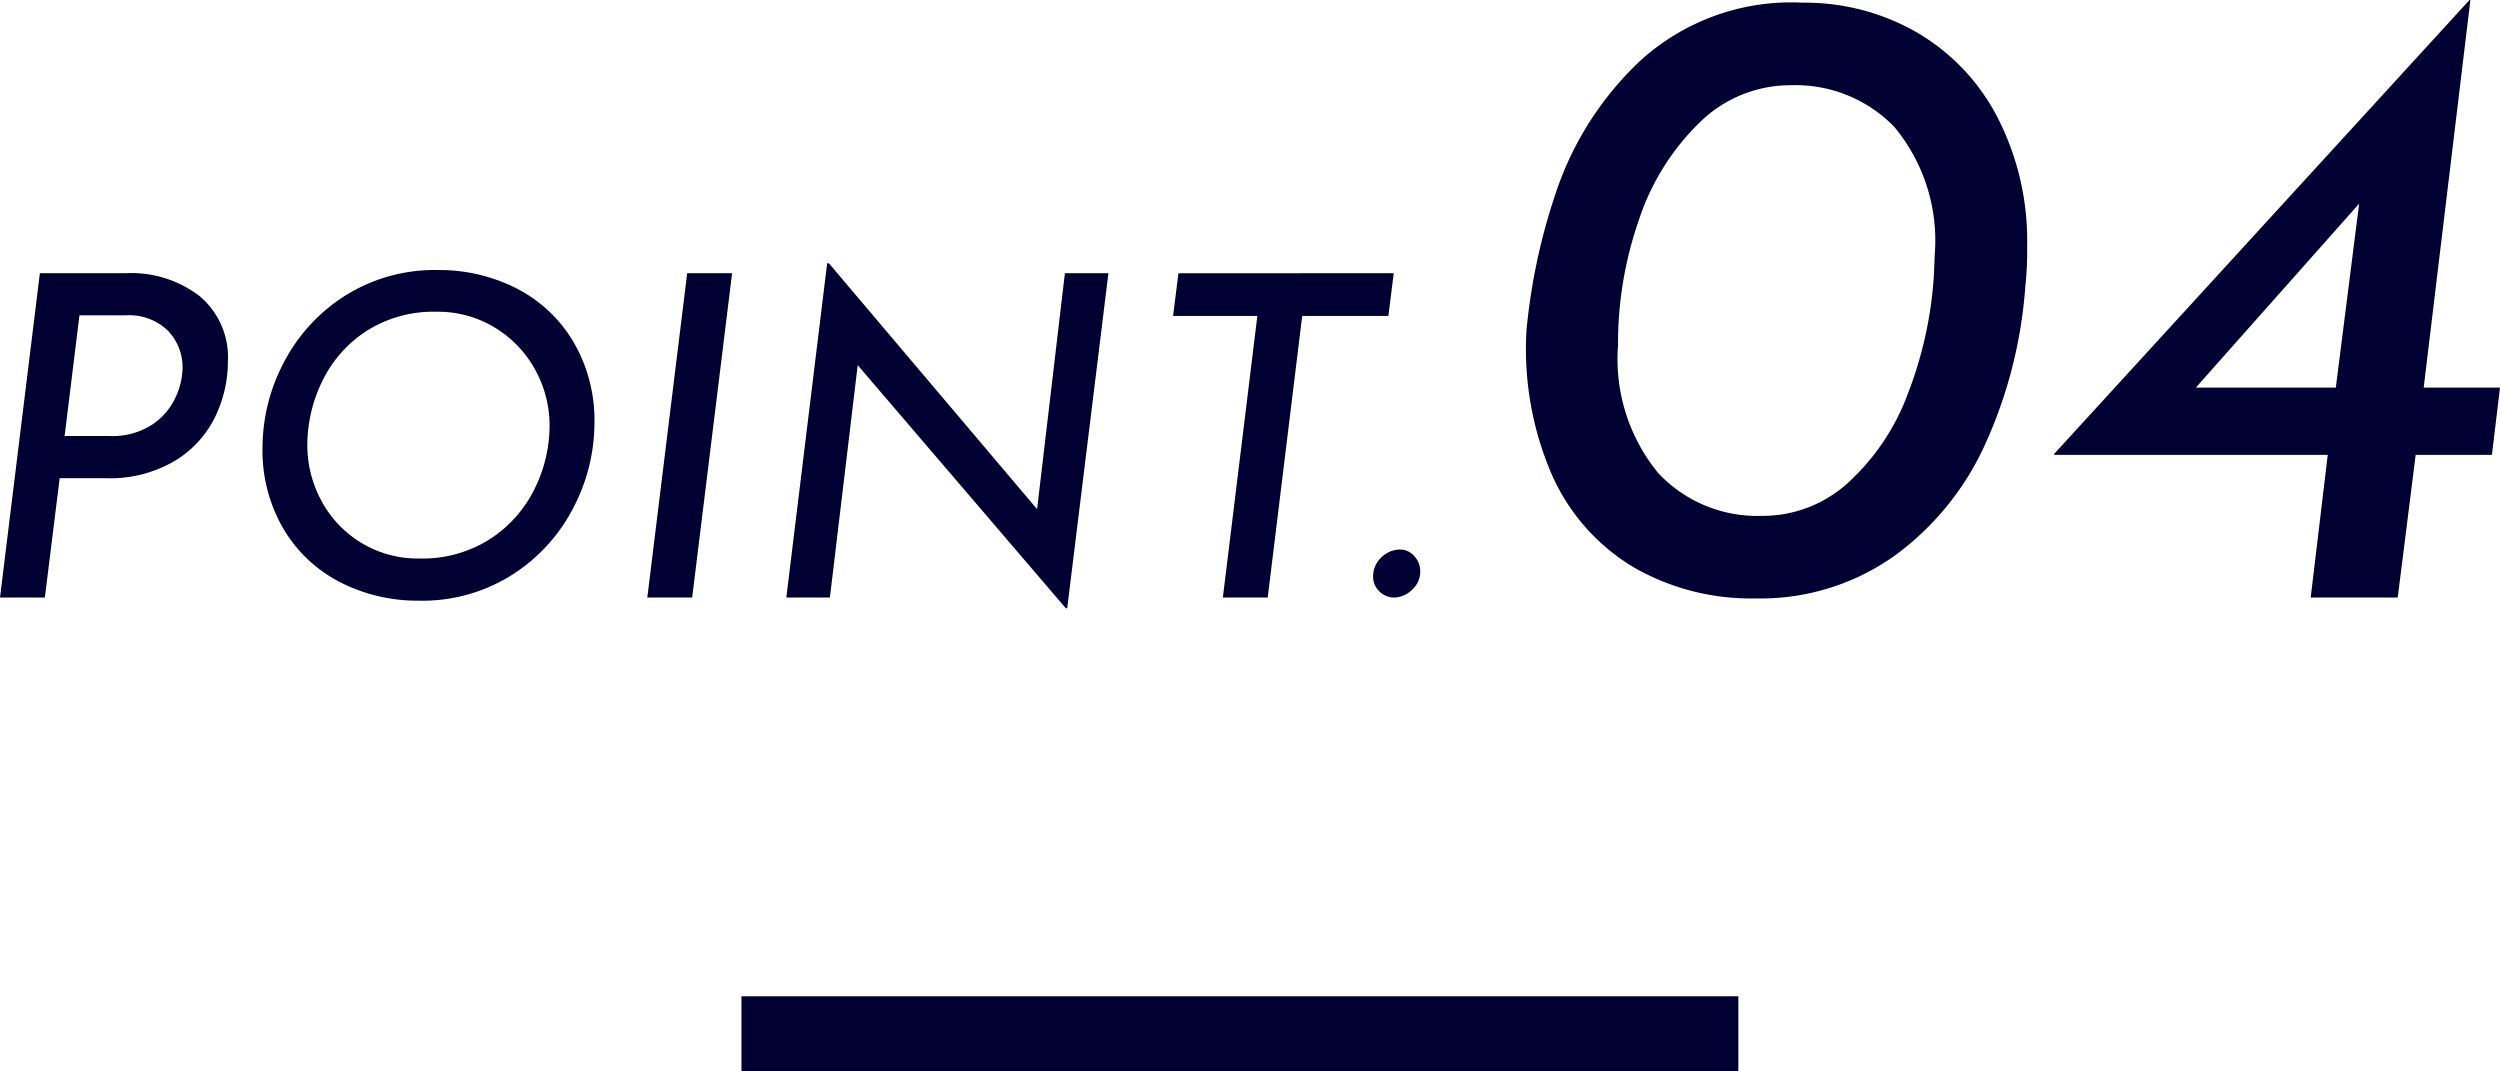 <svg xmlns="http://www.w3.org/2000/svg" width="100.314" height="42.976" viewBox="0 0 100.314 42.976">
  <g id="グループ_48515" data-name="グループ 48515" transform="translate(-528.248 -4533.024)">
    <path id="パス_17901" data-name="パス 17901" d="M-44.694-13.014a4.507,4.507,0,0,1,2.961.927,3.2,3.2,0,0,1,1.125,2.619,5.088,5.088,0,0,1-.513,2.223,4.222,4.222,0,0,1-1.62,1.764,5.116,5.116,0,0,1-2.763.693h-1.854L-47.952,0h-1.8l1.6-13.014Zm-.648,6.534a2.916,2.916,0,0,0,1.683-.45,2.629,2.629,0,0,0,.945-1.089,2.926,2.926,0,0,0,.288-1.2A2.117,2.117,0,0,0-43-10.692a2.227,2.227,0,0,0-1.728-.63h-1.836L-47.16-6.48ZM-32.976.126a6.8,6.8,0,0,1-3.069-.711,5.619,5.619,0,0,1-2.3-2.115,6.213,6.213,0,0,1-.873-3.348A7.338,7.338,0,0,1-38.4-9.36a6.959,6.959,0,0,1,2.43-2.709,6.748,6.748,0,0,1,3.825-1.071,6.8,6.8,0,0,1,3.069.711,5.619,5.619,0,0,1,2.3,2.115A6.213,6.213,0,0,1-25.9-6.966a7.338,7.338,0,0,1-.819,3.312,6.959,6.959,0,0,1-2.43,2.709A6.748,6.748,0,0,1-32.976.126Zm.036-1.692a5.031,5.031,0,0,0,2.88-.8,5.037,5.037,0,0,0,1.773-2.025A5.707,5.707,0,0,0-27.7-6.876a4.613,4.613,0,0,0-.585-2.277,4.5,4.5,0,0,0-1.62-1.683,4.361,4.361,0,0,0-2.313-.63,4.988,4.988,0,0,0-2.871.8,4.976,4.976,0,0,0-1.755,2.034,5.839,5.839,0,0,0-.576,2.493,4.669,4.669,0,0,0,.576,2.277,4.381,4.381,0,0,0,1.6,1.674A4.362,4.362,0,0,0-32.94-1.566Zm12.564-11.448L-21.978,0h-1.8l1.6-13.014Zm15.1,0L-6.93.432h-.054l-8.352-9.756L-16.452,0H-18.2l1.638-13.41h.072l8.352,9.864,1.116-9.468Zm11.448,0L5.958-11.3H2.5L1.116,0h-1.8L.7-11.3H-2.682l.216-1.71ZM5.346-.846a1.014,1.014,0,0,1,.333-.765,1.061,1.061,0,0,1,.747-.315.752.752,0,0,1,.567.261.88.88,0,0,1,.243.621A.967.967,0,0,1,6.9-.306,1.037,1.037,0,0,1,6.192,0,.828.828,0,0,1,5.6-.243.8.8,0,0,1,5.346-.846ZM20.682.036a9.413,9.413,0,0,1-4.9-1.26,8.175,8.175,0,0,1-3.258-3.69A12.676,12.676,0,0,1,11.5-10.728a24.249,24.249,0,0,1,1.188-5.544,12.838,12.838,0,0,1,3.384-5.274,9,9,0,0,1,6.516-2.322,9,9,0,0,1,4.536,1.17,8.41,8.41,0,0,1,3.258,3.4,10.817,10.817,0,0,1,1.206,5.22,12.942,12.942,0,0,1-.072,1.584,18.468,18.468,0,0,1-1.6,6.318,11.3,11.3,0,0,1-3.672,4.518A9.288,9.288,0,0,1,20.682.036Zm.252-3.312a5.086,5.086,0,0,0,3.492-1.35A9.138,9.138,0,0,0,26.8-8.172a15.9,15.9,0,0,0,1.044-4.716l.036-.864a7.131,7.131,0,0,0-1.62-5.13,5.511,5.511,0,0,0-4.14-1.674,5.189,5.189,0,0,0-3.672,1.494,9.653,9.653,0,0,0-2.43,3.888,15.068,15.068,0,0,0-.846,5.058,7.209,7.209,0,0,0,1.62,5.13A5.452,5.452,0,0,0,20.934-3.276ZM50.562-8.424l-.324,2.7h-3.06L46.458,0H42.966l.684-5.724H32.67V-5.76L49.338-23.976h.036L47.5-8.424Zm-6.588,0,.936-7.38-6.552,7.38Z" transform="translate(578 4557)" fill="#000132"/>
    <path id="パス_17902" data-name="パス 17902" d="M0,0H40V3H0Z" transform="translate(558 4573)" fill="#000132"/>
  </g>
</svg>
